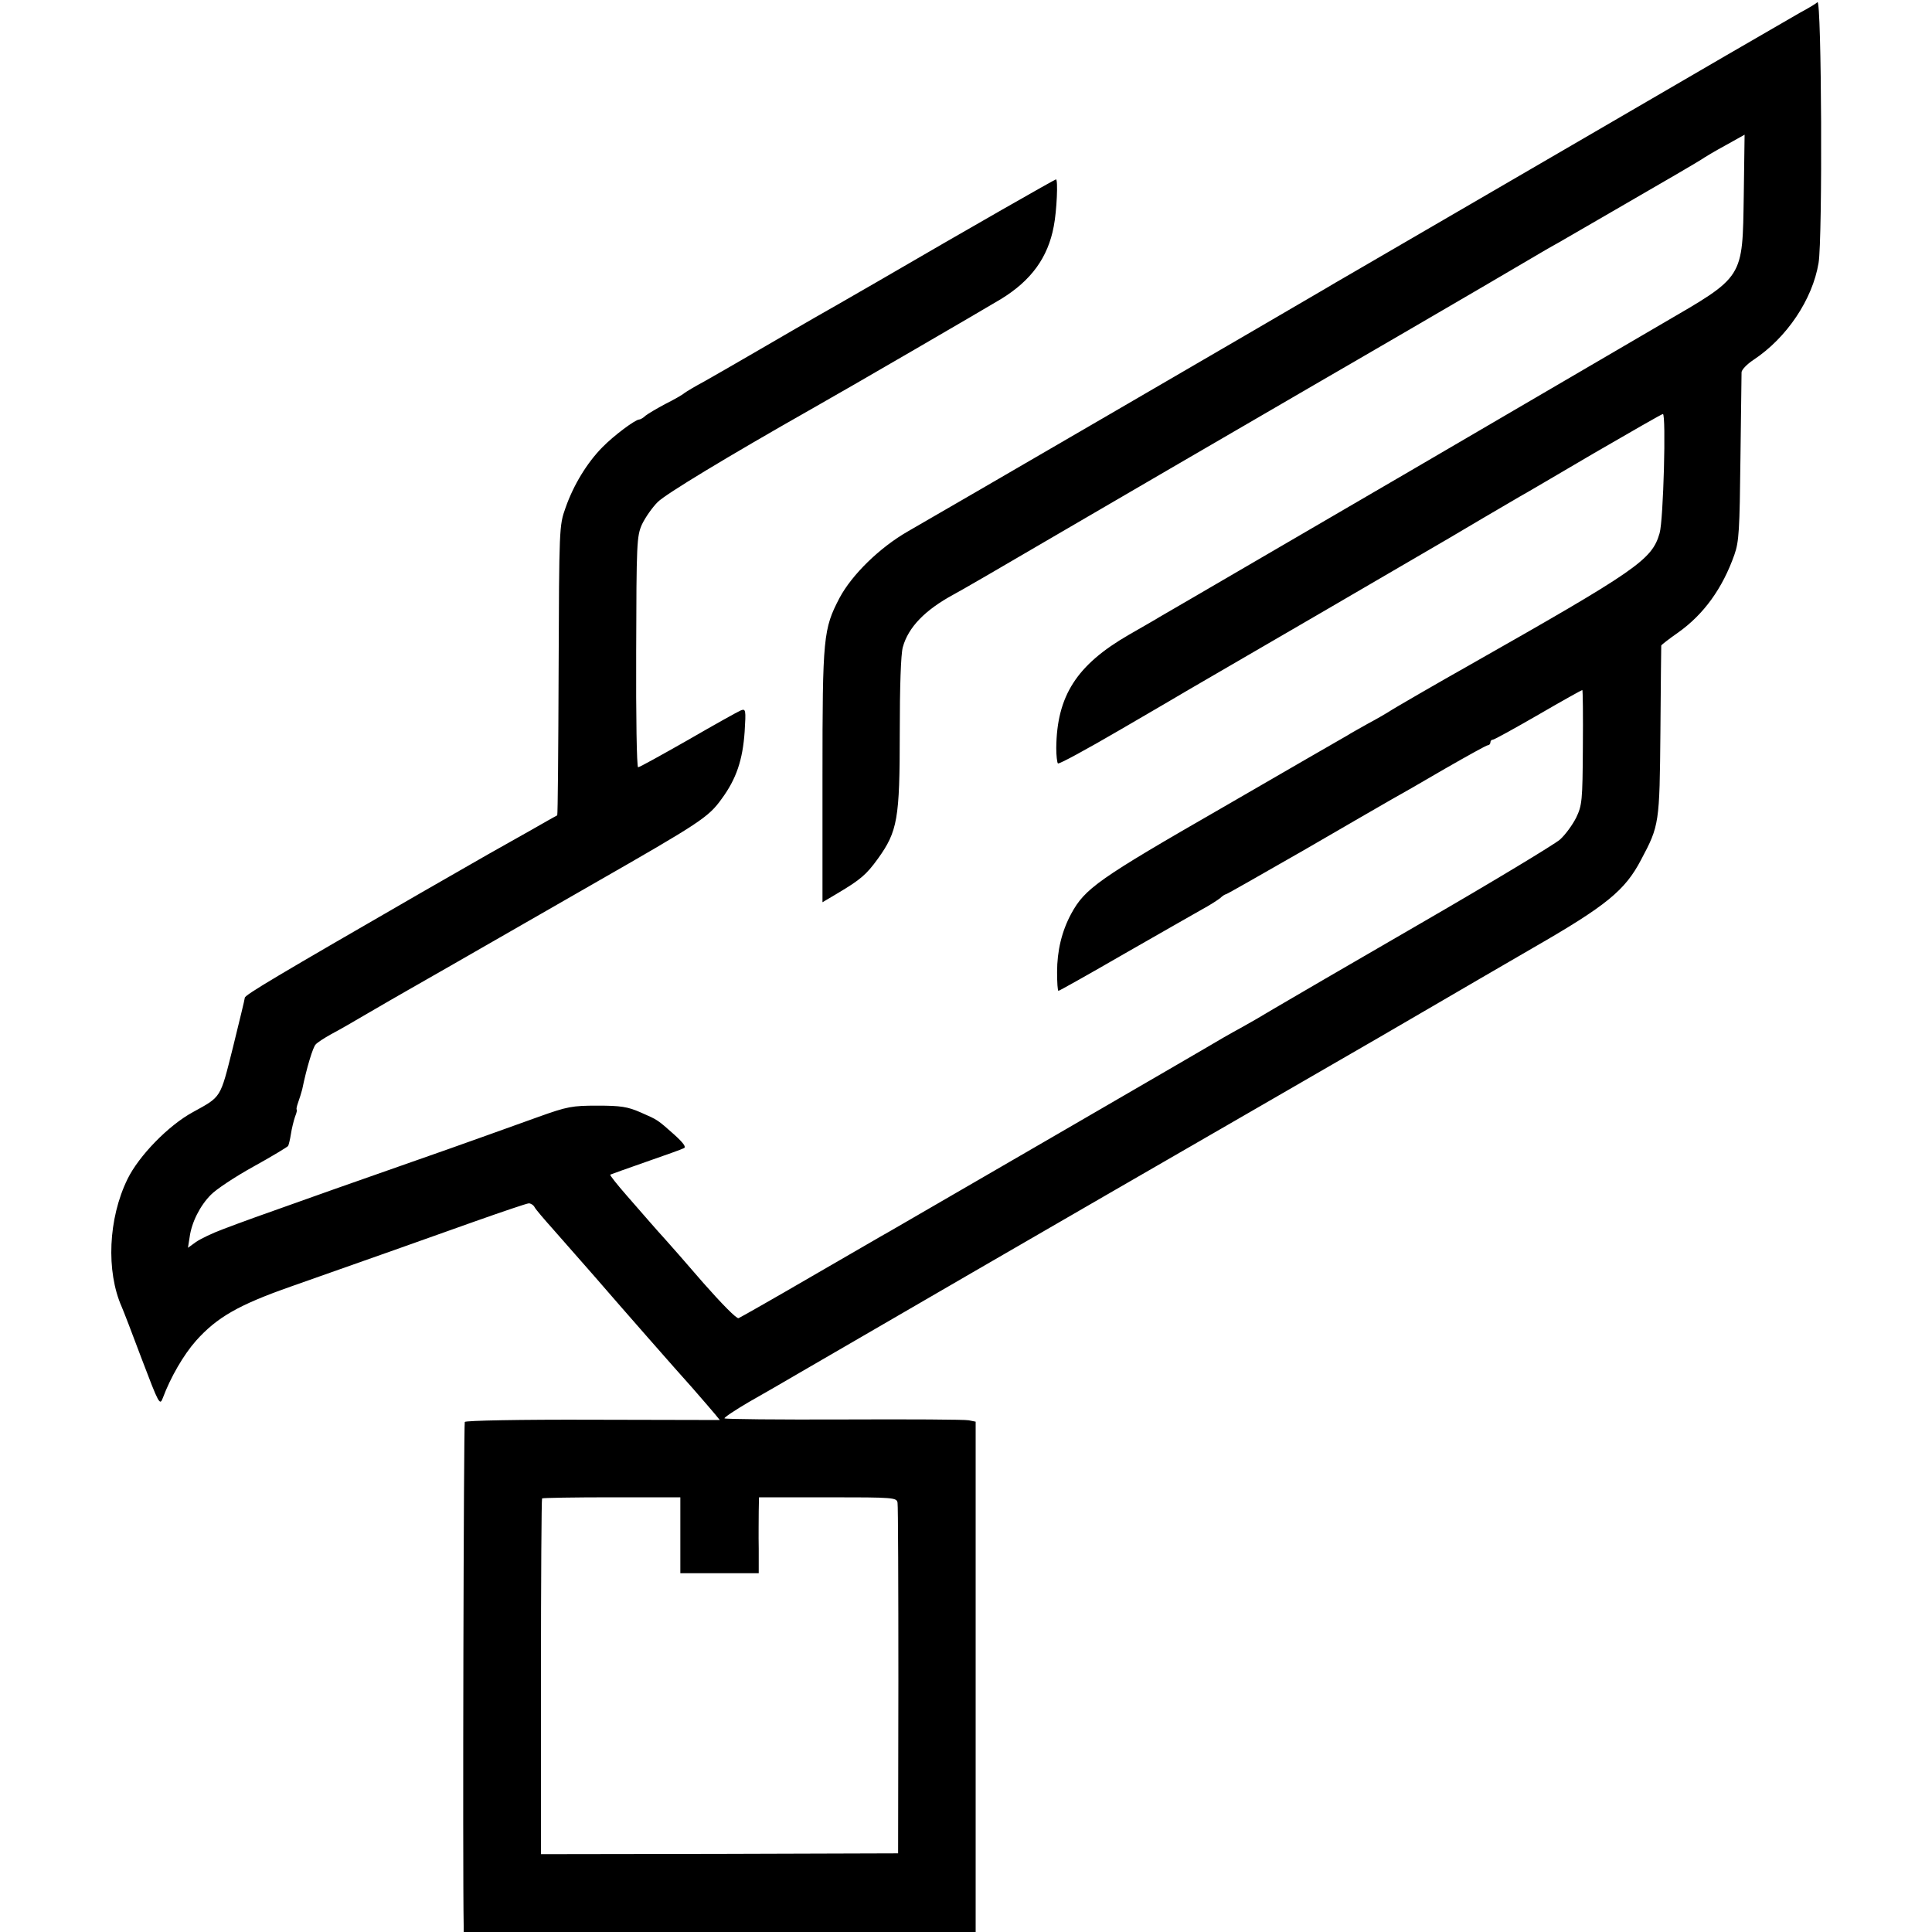 <?xml version="1.0" standalone="no"?>
<!DOCTYPE svg PUBLIC "-//W3C//DTD SVG 20010904//EN"
 "http://www.w3.org/TR/2001/REC-SVG-20010904/DTD/svg10.dtd">
<svg version="1.0" xmlns="http://www.w3.org/2000/svg"
 width="700pt" height="700pt" viewBox="0 0 700 700"
 preserveAspectRatio="xMidYMid meet">
<g transform="translate(0,700) scale(0.1,-0.1)"
fill="#000000" stroke="none">
<path d="M6585 6992 c-5 -5 -35 -23 -65 -39 -30 -17 -408 -236 -840 -488 -432
-251 -796 -463 -810 -471 -14 -8 -45 -26 -70 -41 -172 -101 -1372 -799 -1510
-878 -103 -59 -203 -157 -248 -241 -59 -113 -62 -141 -62 -646 l0 -457 54 32
c84 50 105 68 147 126 71 99 79 144 79 455 0 168 4 286 11 311 20 73 81 135
184 191 11 5 187 107 390 226 204 119 386 225 405 236 19 11 141 82 270 157
129 75 251 146 270 157 19 11 159 92 310 180 232 135 319 186 501 293 10 6 30
17 46 26 30 17 276 160 428 248 50 29 95 56 100 60 6 4 41 25 78 45 l68 38 -3
-219 c-5 -305 3 -292 -296 -466 -108 -63 -519 -303 -912 -533 -393 -229 -755
-440 -803 -468 -48 -28 -96 -56 -105 -61 -9 -6 -60 -35 -112 -65 -189 -109
-261 -221 -263 -410 0 -27 3 -53 6 -56 3 -4 104 51 224 121 120 70 232 135
248 145 44 25 927 539 945 550 21 13 219 129 255 150 17 9 139 81 272 159 133
77 244 141 248 141 12 0 2 -385 -12 -432 -28 -97 -81 -133 -698 -483 -89 -50
-271 -155 -285 -165 -8 -5 -42 -25 -74 -42 -32 -18 -66 -37 -75 -43 -9 -5
-212 -122 -450 -260 -454 -261 -500 -294 -550 -386 -34 -63 -51 -134 -51 -211
0 -38 2 -68 5 -68 3 0 110 60 238 134 128 73 255 146 282 161 28 15 57 34 66
41 8 8 18 14 21 14 3 0 129 72 281 159 151 88 294 170 318 184 24 13 111 63
193 111 82 47 152 86 157 86 5 0 9 5 9 10 0 6 4 10 9 10 5 0 79 41 164 90 86
50 158 90 160 90 2 0 3 -93 2 -207 -1 -194 -3 -211 -24 -255 -13 -26 -39 -62
-59 -80 -21 -18 -246 -154 -502 -302 -256 -148 -496 -288 -535 -311 -38 -23
-88 -52 -110 -64 -22 -12 -56 -31 -75 -42 -32 -20 -1133 -658 -1204 -699 -17
-9 -145 -84 -284 -164 -139 -81 -259 -149 -266 -152 -7 -3 -61 52 -128 128
-63 73 -126 145 -139 159 -13 14 -35 39 -49 55 -14 16 -54 62 -89 102 -35 40
-62 74 -60 76 2 1 60 22 129 46 69 24 131 46 138 50 9 4 -2 19 -35 49 -62 55
-59 53 -123 81 -46 20 -71 24 -155 24 -92 0 -109 -3 -215 -41 -309 -111 -312
-112 -740 -262 -291 -103 -332 -118 -403 -145 -38 -14 -81 -35 -97 -46 l-29
-21 6 38 c7 54 38 115 77 154 18 19 87 65 154 102 67 37 123 71 126 75 2 4 7
23 10 43 3 20 10 48 15 63 6 14 8 26 6 26 -2 0 0 11 5 25 5 14 12 36 15 48 16
78 39 154 49 163 6 7 31 23 56 37 25 13 86 48 135 77 50 29 110 64 135 78 47
27 162 92 675 387 395 226 422 244 470 311 53 72 76 141 83 243 5 79 4 84 -14
77 -10 -4 -96 -52 -191 -107 -95 -54 -176 -99 -181 -99 -5 0 -8 186 -7 418 1
396 2 419 21 462 12 25 37 61 57 81 29 29 252 164 557 337 135 76 628 363 686
398 110 67 171 151 192 264 11 56 16 170 8 170 -4 0 -299 -168 -646 -370 -102
-59 -205 -118 -230 -132 -25 -14 -112 -65 -195 -113 -82 -48 -175 -101 -205
-118 -30 -16 -62 -35 -70 -41 -8 -7 -40 -25 -70 -40 -30 -16 -62 -35 -71 -42
-8 -8 -19 -14 -23 -14 -14 0 -92 -58 -134 -101 -55 -56 -104 -136 -133 -219
-23 -64 -23 -72 -25 -588 -1 -288 -3 -524 -5 -526 -2 -1 -47 -26 -99 -56 -139
-78 -134 -75 -395 -225 -520 -300 -638 -370 -638 -380 0 -5 -20 -86 -43 -180
-47 -187 -41 -177 -146 -235 -88 -48 -195 -158 -236 -242 -70 -143 -78 -334
-21 -463 5 -11 38 -96 73 -190 62 -163 65 -169 76 -140 28 75 75 156 120 207
76 85 154 130 345 197 295 104 474 167 664 235 102 36 190 66 197 66 7 0 17
-6 21 -14 4 -8 35 -44 68 -81 74 -84 77 -88 145 -165 116 -134 295 -338 358
-408 35 -40 72 -83 82 -95 l18 -22 -459 1 c-265 1 -462 -3 -465 -8 -4 -6 -8
-1617 -4 -1825 l0 -23 928 0 927 0 0 925 0 924 -25 5 c-14 3 -218 4 -453 3
-236 -1 -431 1 -432 4 -2 3 37 29 88 59 51 29 133 76 182 105 130 76 1015 589
1610 932 504 291 559 323 725 420 47 28 193 112 325 189 266 153 333 208 391
319 66 124 67 131 70 465 1 168 3 307 3 311 1 3 28 24 61 47 93 66 161 160
204 282 17 48 19 90 22 350 2 162 4 302 4 311 0 9 19 29 43 45 121 80 214 219
236 351 15 88 11 959 -4 945z m-4120 -5555 l0 -137 142 0 142 0 0 88 c-1 48 0
110 0 137 l1 50 249 0 c242 0 250 -1 253 -20 2 -11 3 -301 3 -645 l-1 -625
-647 -2 -647 -1 0 642 c0 354 2 645 4 647 2 2 116 4 253 4 l248 0 0 -138z"/>
</g>
</svg>
